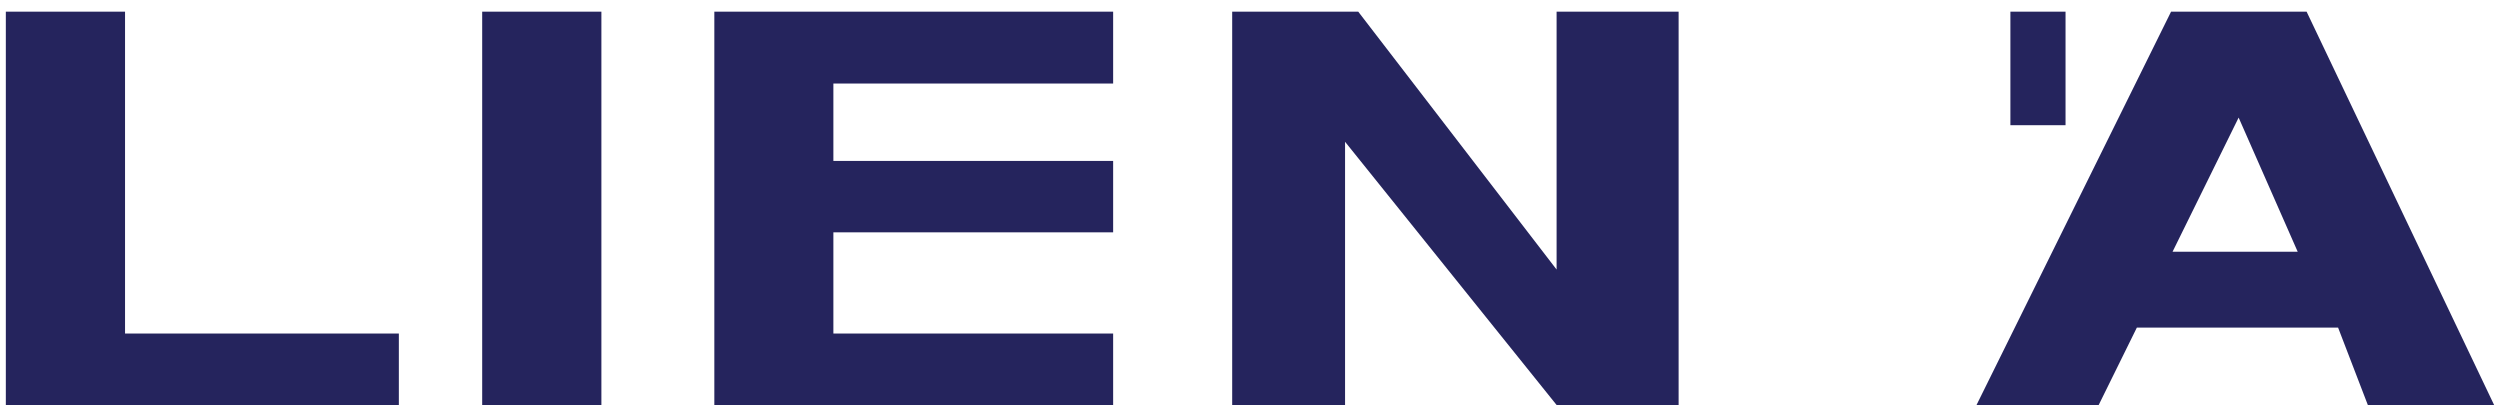<svg id="SVGRoot" width="300" height="50" version="1.1" viewBox="0 0 420 70" xmlns="http://www.w3.org/2000/svg"><g transform="translate(145.01 -47.036)"><path d="m-144.03 49h20.027v54.072h46v12h-66.027zm80.027 0h20.027v66.072h-20.027zm39 0h67v12.072h-47v13h47v12h-47v17h47v12h-67zm87 0h21.179l33.321 43.32v-43.32h20.5v66.072h-20.5l-35.538-44.218v44.218h-18.962zm125.05 66.072 32.68-66.072h22.773l31.5 66.072h-21.215l-4.997-13h-33.807l-6.411 13zm53.953-25.75-9.919-22.532-11.099 22.532zm-48.264-21.25v-19.072h9.264v19.072z" fill="#25245d"/></g></svg>
